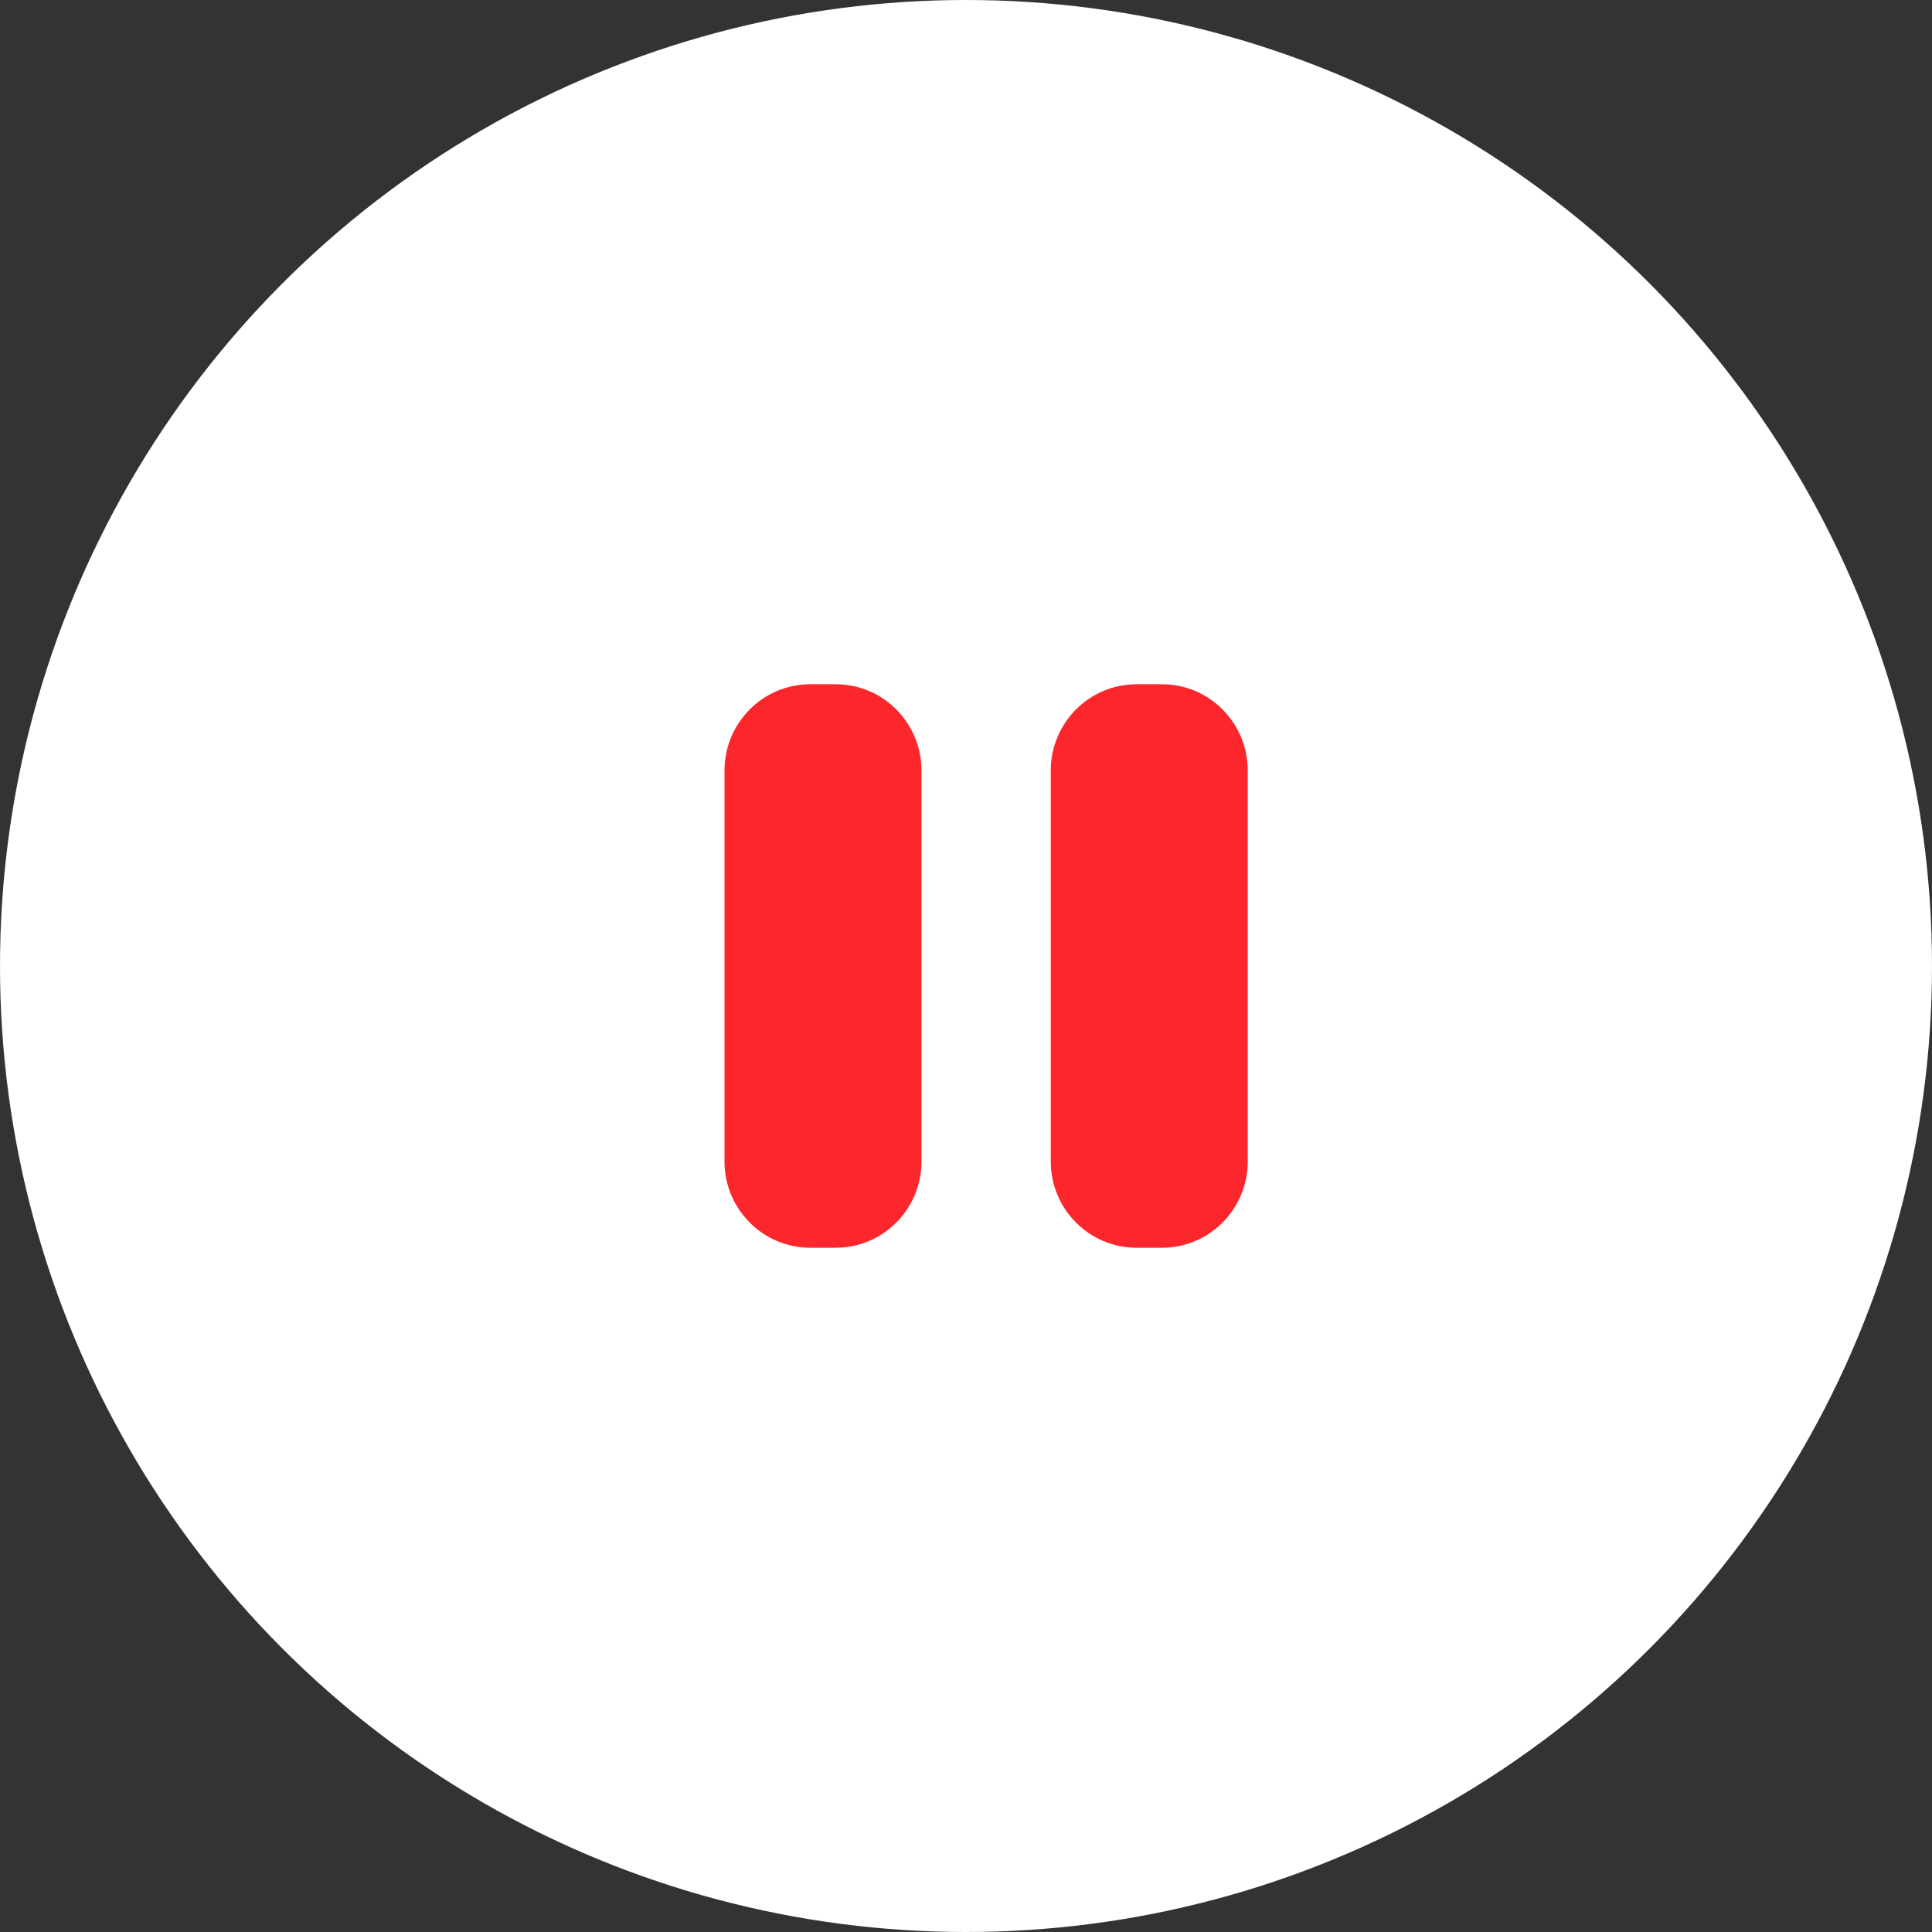<?xml version="1.0" encoding="UTF-8"?>
<svg width="48px" height="48px" viewBox="0 0 48 48" version="1.1" xmlns="http://www.w3.org/2000/svg" xmlns:xlink="http://www.w3.org/1999/xlink">
    <rect x="0" y="0" width="48" height="48" fill="#333333" stroke="none"/>
    <!-- Generator: Sketch 58 (84663) - https://sketch.com -->
    <title>QuoteCircle</title>
    <desc>Created with Sketch.</desc>
    <g id="🖥-Desktop-Design" stroke="none" stroke-width="1" fill="none" fill-rule="evenodd">
        <g id="ARTICLE" transform="translate(-696, -2196)">
            <g id="INTRODUCTION" transform="translate(104, 1190)">
                <g id="quote" transform="translate(316, 1006)">
                    <g id="HOVER">
                        <g id="QuoteCircle" transform="translate(276, 0)">
                            <circle id="Oval" fill="#FFFFFF" cx="24" cy="24" r="24"></circle>
                            <path d="M20.763,17 C21.94,17 22.894,17.96 22.894,19.143 L22.894,28.857 C22.894,30.04 21.94,31 20.763,31 L20.132,31 C18.955,31 18,30.04 18,28.857 L18,19.143 C18,17.96 18.955,17 20.132,17 L20.763,17 Z M28.869,17 C30.046,17 31,17.96 31,19.143 L31,28.857 C31,30.04 30.046,31 28.869,31 L28.238,31 C27.061,31 26.106,30.04 26.106,28.857 L26.106,19.143 C26.106,17.96 27.061,17 28.238,17 L28.869,17 Z" id="pauseIcon-Copy" fill="#FC262D"></path>
                        </g>
                    </g>
                </g>
            </g>
        </g>
    </g>
</svg>